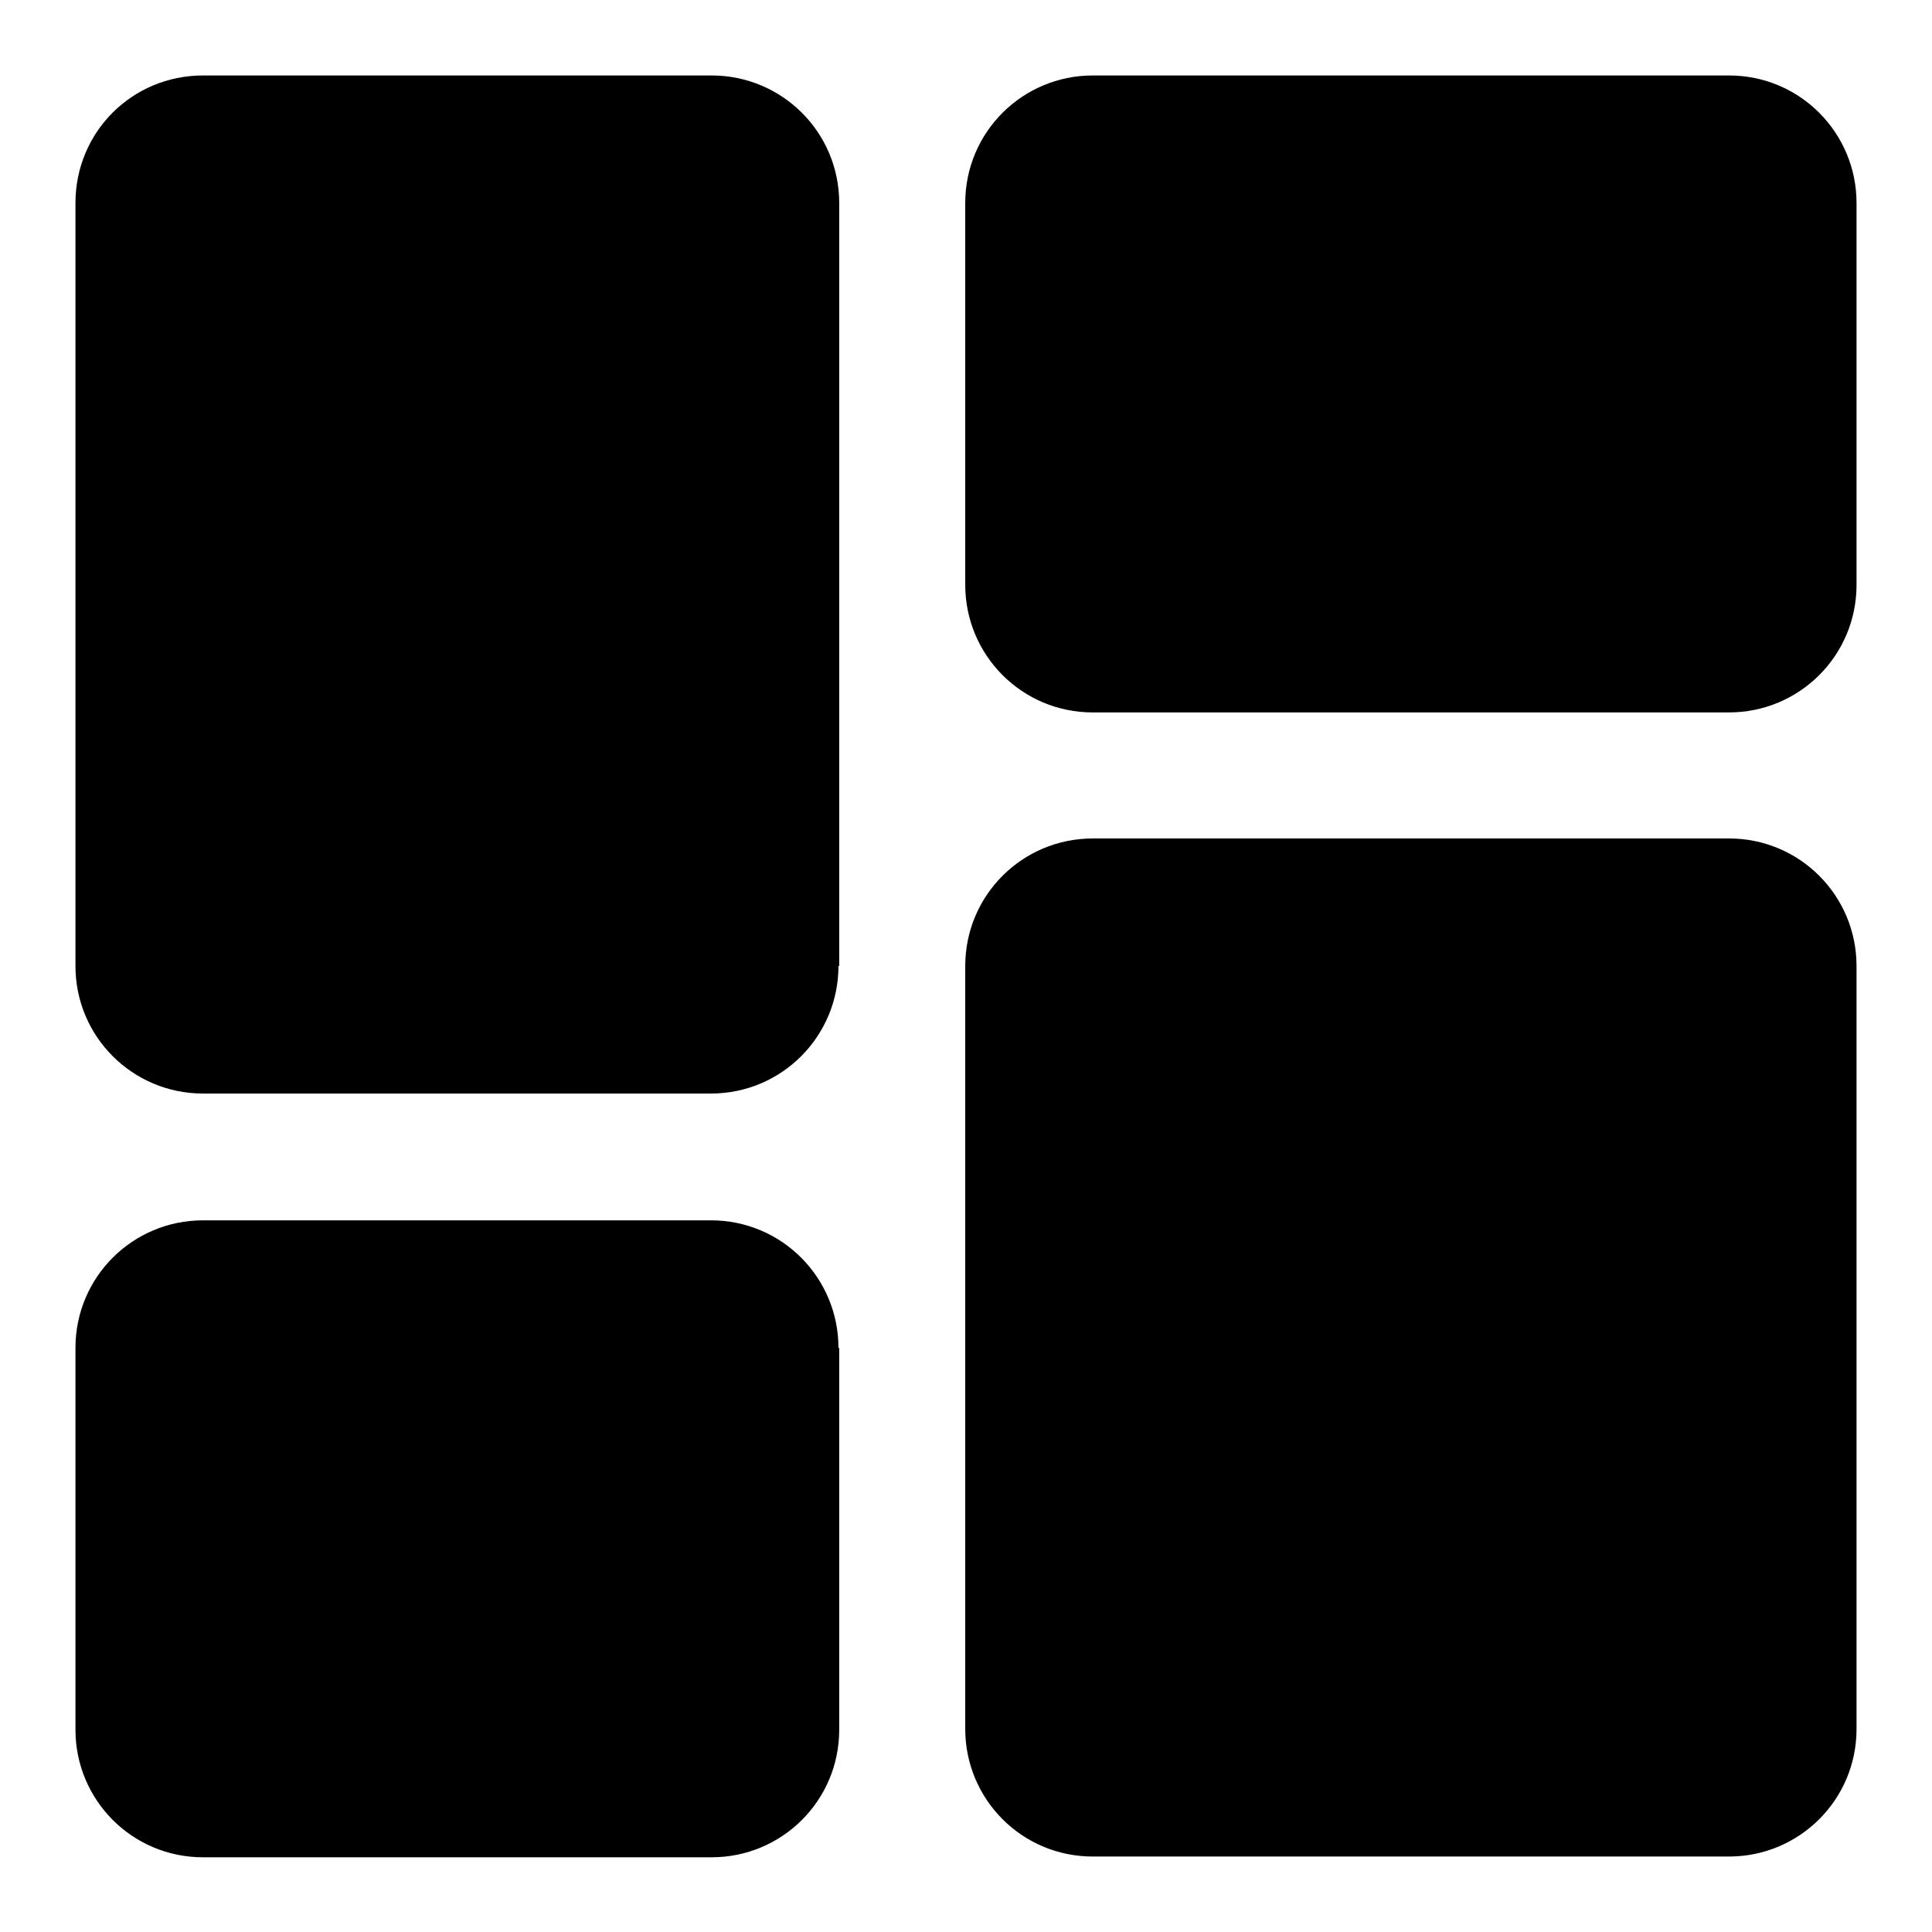 <?xml version="1.0" encoding="utf-8"?>
<!-- Svg Vector Icons : http://www.onlinewebfonts.com/icon -->
<!DOCTYPE svg PUBLIC "-//W3C//DTD SVG 1.1//EN" "http://www.w3.org/Graphics/SVG/1.1/DTD/svg11.dtd">
<svg version="1.1" xmlns="http://www.w3.org/2000/svg" xmlns:xlink="http://www.w3.org/1999/xlink" x="0px" y="0px" viewBox="0 0 256 256" enable-background="new 0 0 256 256" xml:space="preserve">
<g><g><path fill="#000000" d="M111.1,128c0,9.3-7.5,16.9-16.9,16.9H26.9c-9.3,0-16.9-7.5-16.9-16.9V26.9C10,17.5,17.5,10,26.9,10h67.4c9.3,0,16.9,7.5,16.9,16.9V128z M246,26.9c0-9.3-7.5-16.9-16.9-16.9h-84.3c-9.3,0-16.9,7.5-16.9,16.9v50.6c0,9.3,7.5,16.9,16.9,16.9h84.3c9.3,0,16.9-7.5,16.9-16.9V26.9z M246,128c0-9.3-7.5-16.9-16.9-16.9h-84.3c-9.3,0-16.9,7.5-16.9,16.9v101.1c0,9.3,7.5,16.9,16.9,16.9h84.3c9.3,0,16.9-7.5,16.9-16.9V128z M111.1,178.6c0-9.3-7.5-16.9-16.9-16.9H26.9c-9.3,0-16.9,7.5-16.9,16.9v50.6c0,9.3,7.5,16.9,16.9,16.9h67.4c9.3,0,16.9-7.5,16.9-16.9V178.6z"/></g></g>
</svg>